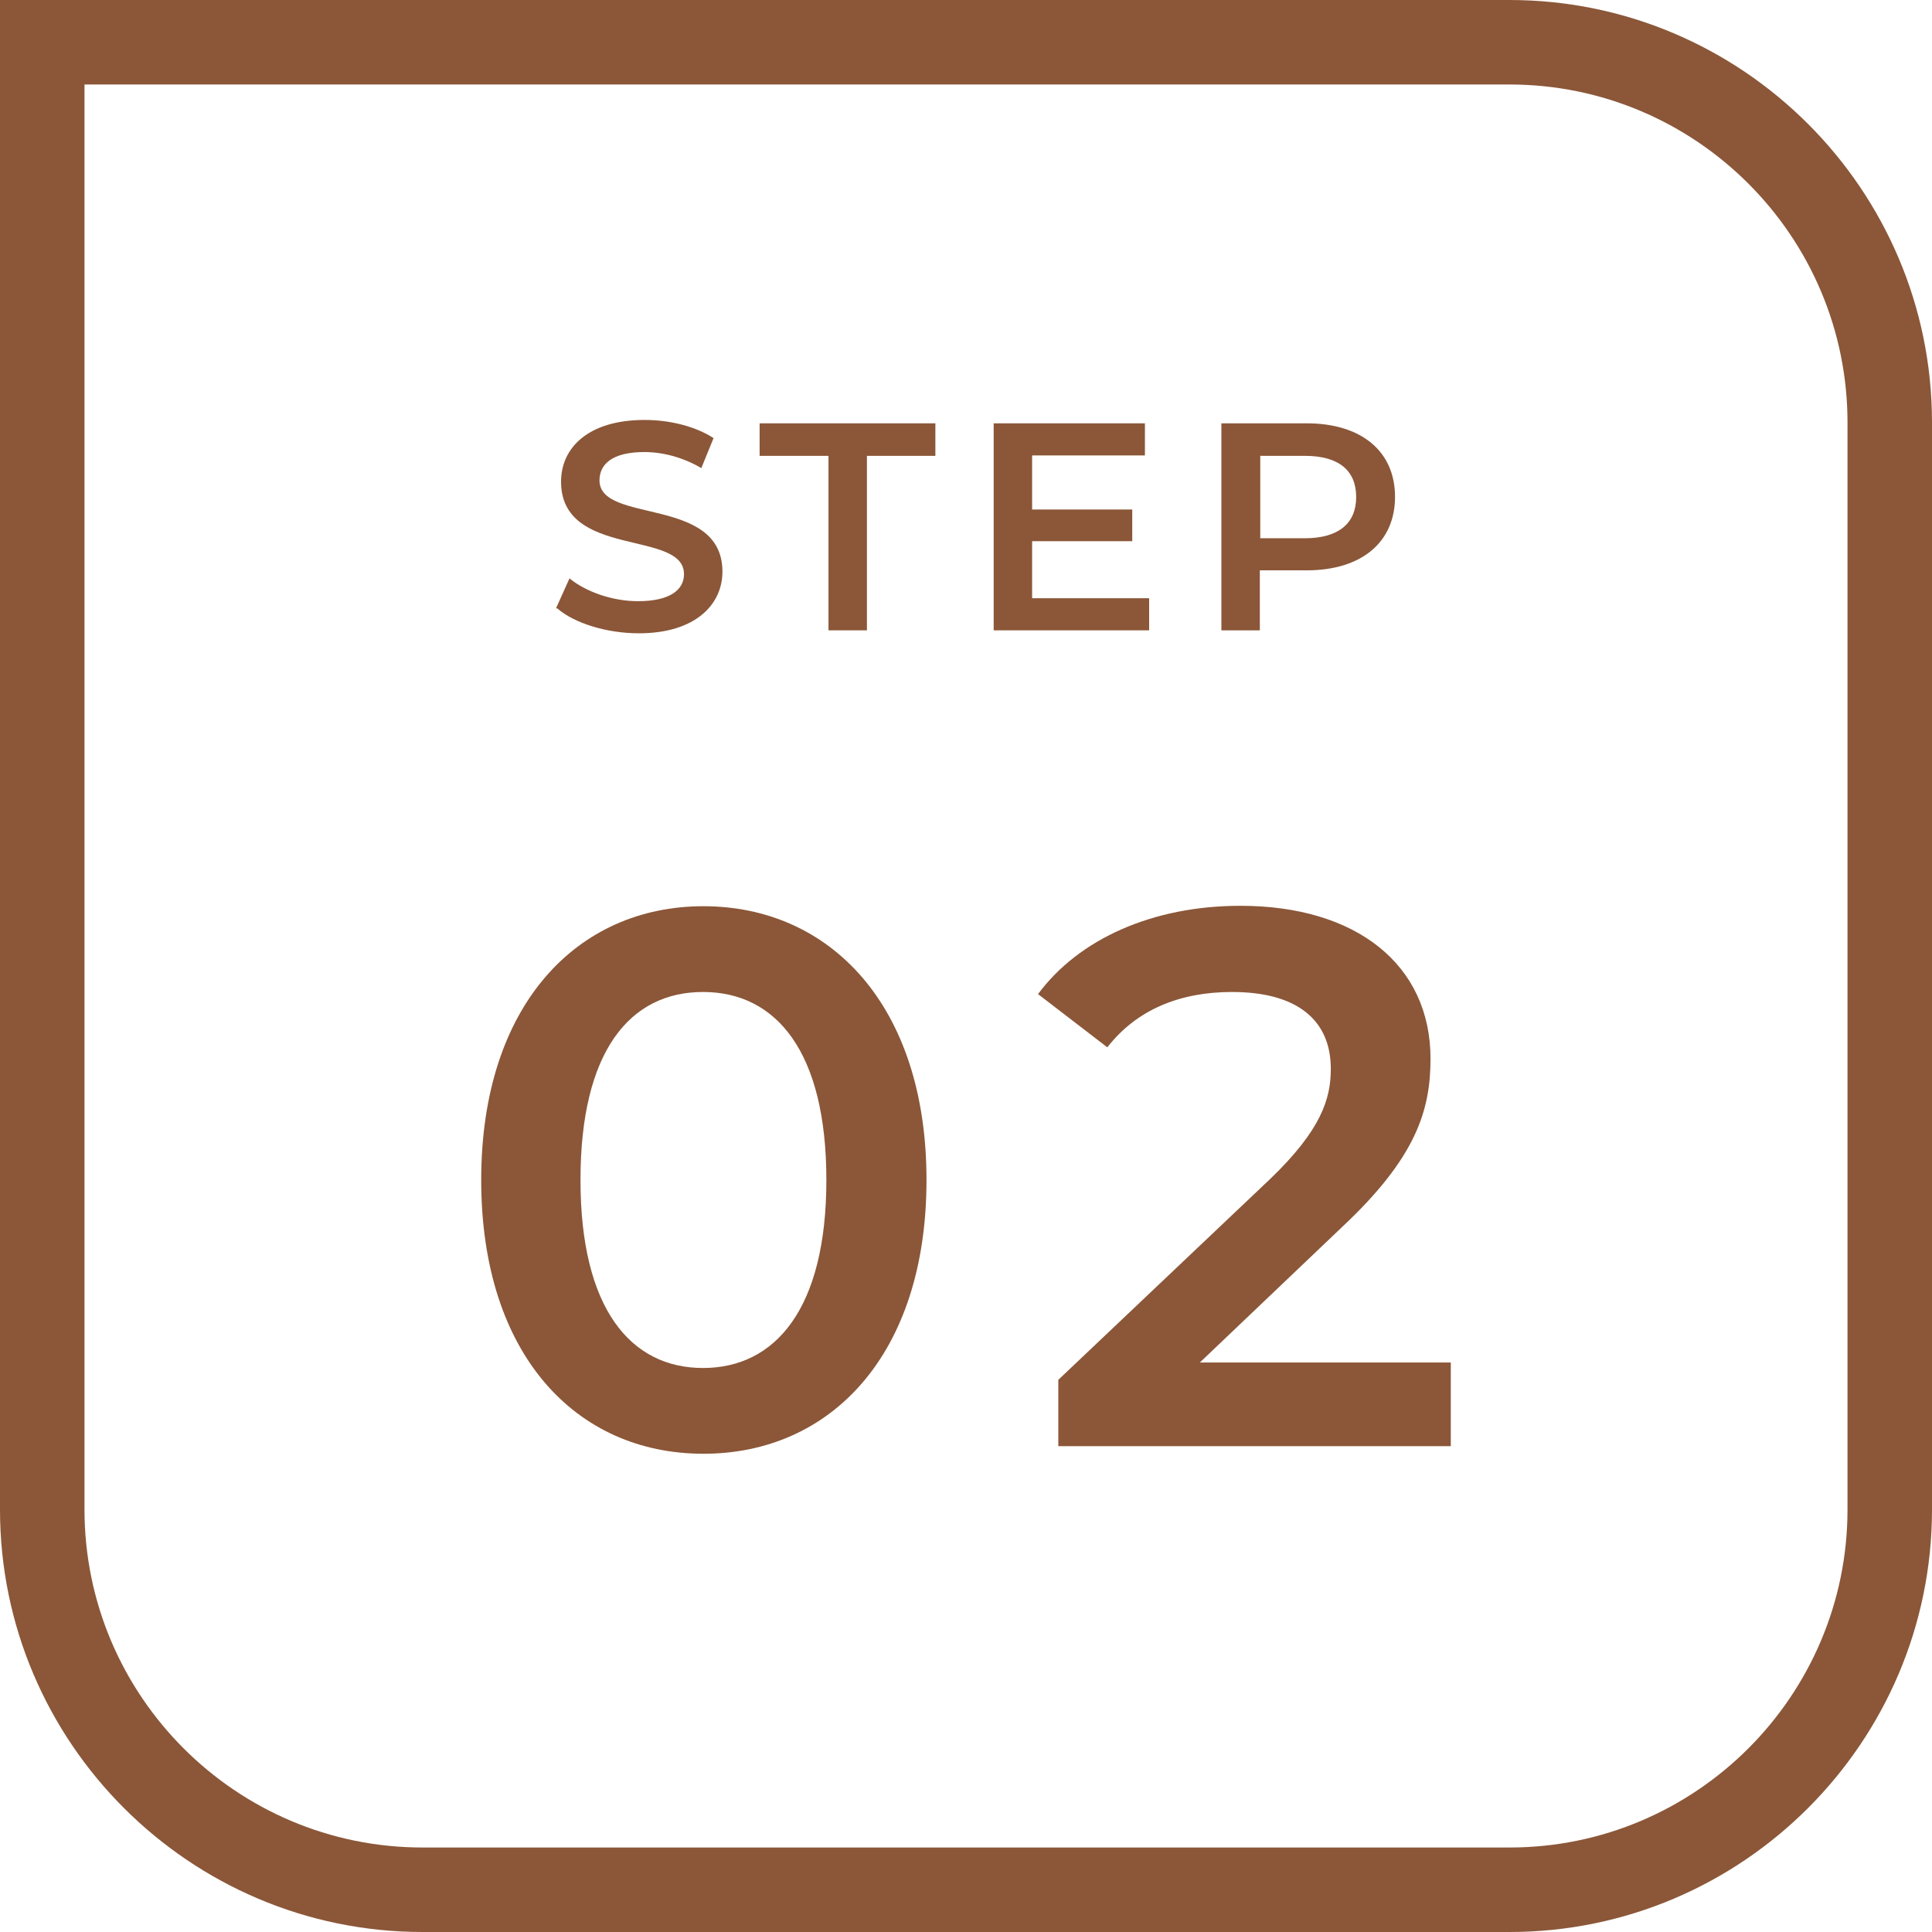 <?xml version="1.0" encoding="UTF-8"?>
<svg id="_レイヤー_2" data-name="レイヤー_2" xmlns="http://www.w3.org/2000/svg" viewBox="0 0 45.73 45.73">
  <defs>
    <style>
      .cls-1 {
        fill: none;
      }

      .cls-2 {
        isolation: isolate;
      }

      .cls-3 {
        fill: #8b5738;
      }
    </style>
  </defs>
  <g id="_グループ_2128" data-name="グループ_2128">
    <g id="_長方形_1280" data-name="長方形_1280">
      <path class="cls-1" d="M0,0h35.73c5.52,0,10,4.48,10,10v25.73c0,5.52-4.48,10-10,10H10c-5.52,0-10-4.48-10-10V0h0Z"/>
      <path class="cls-3" d="M35.73,45.73H10c-5.51,0-10-4.49-10-10V0h35.73c5.51,0,10,4.49,10,10v25.73c0,5.51-4.49,10-10,10ZM2,2v33.73c0,4.41,3.59,8,8,8h25.73c4.41,0,8-3.59,8-8V10c0-4.41-3.59-8-8-8H2Z"/>
    </g>
    <g>
      <g id="_02" class="cls-2">
        <g class="cls-2">
          <path class="cls-3" d="M11.39,27.93c0-4.14,2.27-6.48,5.26-6.48s5.28,2.34,5.28,6.48-2.27,6.48-5.28,6.48-5.26-2.34-5.26-6.48ZM19.56,27.93c0-3.04-1.19-4.45-2.92-4.45s-2.9,1.4-2.9,4.45,1.19,4.45,2.9,4.45,2.92-1.4,2.92-4.45Z"/>
          <path class="cls-3" d="M34.34,32.25v1.98h-9.29v-1.57l5.01-4.75c1.22-1.17,1.44-1.91,1.44-2.61,0-1.15-.79-1.82-2.34-1.82-1.22,0-2.25.41-2.95,1.31l-1.64-1.26c.97-1.31,2.72-2.09,4.79-2.09,2.74,0,4.5,1.39,4.5,3.62,0,1.22-.34,2.34-2.09,3.98l-3.37,3.21h5.94Z"/>
        </g>
      </g>
      <g id="STEP" class="cls-2">
        <g class="cls-2">
          <path class="cls-3" d="M13.16,14.4l.32-.71c.39.32,1.02.54,1.62.54.76,0,1.09-.27,1.09-.64,0-1.06-2.91-.36-2.91-2.19,0-.79.63-1.46,1.98-1.46.59,0,1.2.15,1.63.43l-.29.71c-.44-.26-.92-.38-1.35-.38-.76,0-1.06.29-1.06.67,0,1.04,2.91.36,2.91,2.16,0,.78-.64,1.46-1.98,1.46-.76,0-1.53-.24-1.93-.59Z"/>
          <path class="cls-3" d="M19.6,10.79h-1.62v-.77h4.16v.77h-1.62v4.13h-.91v-4.13Z"/>
          <path class="cls-3" d="M27.2,14.16v.76h-3.68v-4.9h3.58v.76h-2.67v1.28h2.37v.75h-2.37v1.35h2.77Z"/>
          <path class="cls-3" d="M33.02,11.76c0,1.08-.8,1.74-2.09,1.74h-1.11v1.42h-.91v-4.9h2.02c1.29,0,2.09.66,2.09,1.74ZM32.1,11.76c0-.62-.41-.97-1.21-.97h-1.06v1.95h1.06c.8,0,1.21-.36,1.21-.97Z"/>
        </g>
      </g>
    </g>
  </g>
</svg>